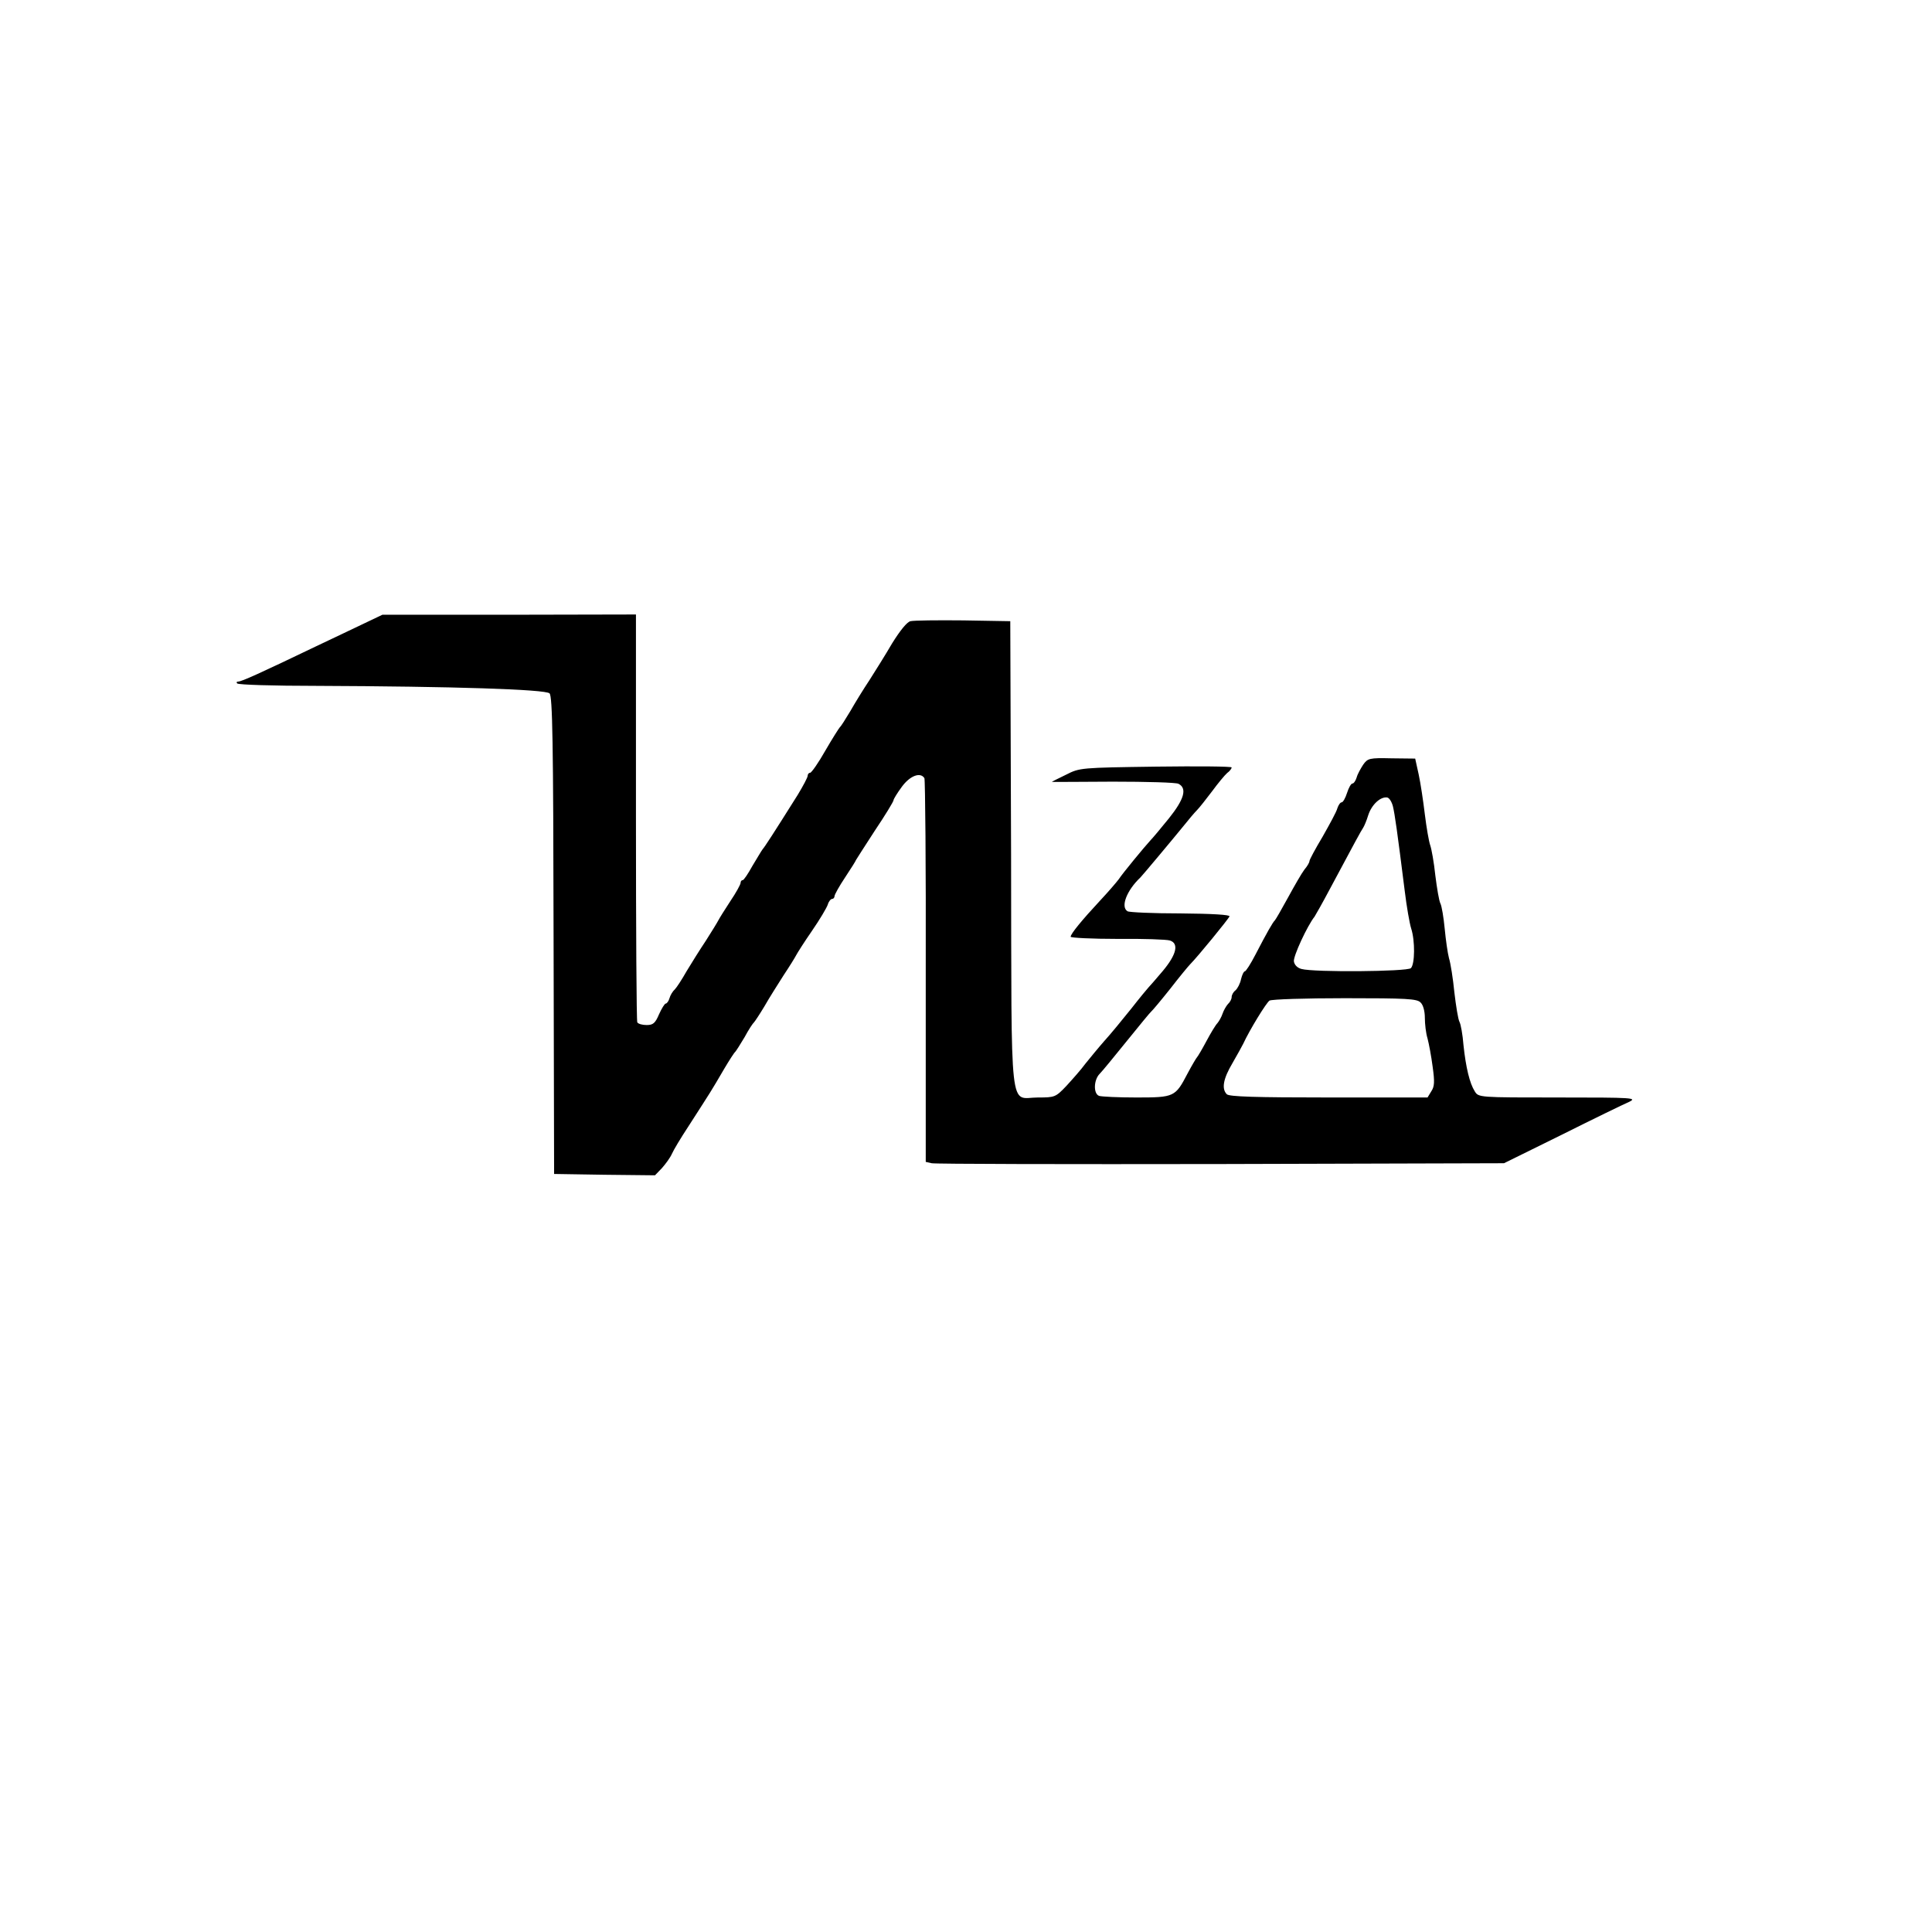 <?xml version="1.0" encoding="UTF-8"?> <svg xmlns="http://www.w3.org/2000/svg" xmlns:xlink="http://www.w3.org/1999/xlink" xmlns:svgjs="http://svgjs.com/svgjs" version="1.1" width="720pt" height="720pt"><svg xmlns="http://www.w3.org/2000/svg" version="1.0" width="720pt" height="720pt" viewBox="0 0 720 720" preserveAspectRatio="xMidYMid meet"><g transform="translate(0,720) scale(0.1,-0.1)" fill="#000000" stroke="none"><path d="M1360 4878 c-36 -17 -119 -57 -185 -88 -206 -99 -275 -130 -287 -130 -6 0 -8 -3 -4 -7 4 -5 137 -9 294 -9 511 -2 855 -13 870 -28 11 -11 14 -179 15 -902 l2 -889 188 -3 188 -2 26 27 c14 16 31 39 37 53 6 14 33 59 60 100 90 140 83 128 135 217 19 32 37 60 41 63 3 3 19 28 35 55 15 28 31 52 35 55 3 3 21 30 39 60 17 30 50 82 71 115 22 33 43 67 47 75 4 8 30 49 59 91 29 42 55 86 59 98 3 11 11 21 16 21 5 0 9 5 9 10 0 6 18 38 40 71 22 33 40 62 40 64 0 1 32 50 70 109 39 58 70 109 70 114 0 4 14 27 31 50 30 41 69 56 84 32 3 -5 6 -329 5 -720 l0 -710 22 -5 c13 -3 498 -4 1078 -3 l1055 3 215 106 c118 59 231 114 250 122 33 16 19 17 -262 17 -297 0 -298 0 -312 23 -19 30 -33 88 -42 172 -3 39 -10 78 -15 87 -5 9 -13 59 -19 110 -5 51 -14 108 -20 127 -5 19 -12 68 -16 110 -4 42 -11 84 -16 94 -5 9 -13 57 -19 105 -5 48 -14 98 -19 112 -5 14 -14 66 -20 115 -6 50 -16 117 -23 149 l-13 59 -88 1 c-83 2 -89 0 -106 -24 -9 -14 -21 -35 -24 -47 -4 -13 -11 -23 -16 -23 -5 0 -14 -16 -20 -35 -6 -19 -15 -35 -20 -35 -5 0 -12 -10 -16 -22 -3 -13 -29 -60 -55 -106 -27 -45 -49 -86 -49 -91 0 -5 -8 -19 -19 -32 -10 -13 -37 -60 -61 -104 -24 -44 -46 -82 -49 -85 -7 -6 -29 -44 -72 -127 -18 -35 -36 -63 -40 -63 -4 0 -10 -13 -14 -29 -3 -16 -13 -35 -21 -42 -8 -6 -14 -17 -14 -25 0 -7 -6 -19 -14 -26 -7 -8 -16 -24 -20 -36 -4 -12 -13 -28 -19 -35 -7 -7 -25 -37 -41 -67 -16 -30 -32 -57 -35 -60 -3 -3 -19 -30 -35 -60 -46 -88 -49 -90 -191 -90 -68 0 -130 3 -139 6 -22 8 -20 60 2 82 10 10 55 65 101 122 47 58 87 107 91 110 4 3 36 41 71 85 34 44 68 85 74 91 28 28 144 170 147 179 2 6 -64 10 -183 11 -102 0 -191 4 -197 8 -27 16 -3 78 48 126 8 8 121 143 160 191 19 24 42 51 51 60 9 9 34 41 56 70 22 30 47 60 56 68 10 7 17 17 17 21 0 4 -127 5 -282 3 -280 -4 -284 -4 -335 -30 -29 -14 -53 -26 -53 -27 0 0 102 0 227 1 126 0 236 -3 245 -8 33 -17 21 -58 -36 -129 -30 -37 -60 -73 -68 -81 -23 -25 -104 -123 -119 -146 -9 -12 -40 -48 -70 -80 -66 -71 -109 -123 -109 -134 0 -4 79 -8 175 -8 96 1 183 -2 195 -6 34 -11 25 -52 -27 -114 -26 -31 -50 -58 -53 -61 -3 -3 -33 -39 -65 -80 -33 -41 -77 -95 -100 -120 -22 -25 -53 -63 -70 -84 -16 -22 -49 -59 -71 -83 -40 -42 -43 -43 -106 -43 -108 0 -98 -92 -100 906 l-3 869 -175 3 c-96 1 -185 0 -197 -3 -13 -3 -38 -34 -68 -82 -25 -43 -64 -105 -85 -138 -22 -33 -54 -85 -71 -115 -18 -30 -35 -57 -39 -60 -3 -3 -28 -42 -54 -87 -26 -46 -52 -83 -57 -83 -5 0 -9 -5 -9 -11 0 -6 -17 -38 -37 -71 -93 -148 -123 -194 -131 -203 -4 -5 -21 -34 -38 -62 -16 -29 -32 -53 -36 -53 -5 0 -8 -5 -8 -10 0 -6 -17 -37 -38 -68 -21 -32 -41 -64 -45 -72 -4 -8 -25 -42 -46 -75 -22 -33 -54 -84 -72 -114 -17 -30 -37 -61 -44 -68 -8 -7 -17 -22 -20 -33 -3 -11 -10 -20 -14 -20 -4 0 -15 -18 -25 -40 -14 -33 -22 -40 -46 -40 -16 0 -31 4 -35 10 -3 5 -5 349 -5 765 l0 755 -472 -1 -473 0 -65 -31z m3831 -683 c7 -29 16 -92 44 -315 7 -58 18 -121 24 -140 15 -46 14 -133 -1 -148 -13 -13 -362 -16 -408 -3 -15 4 -26 15 -28 28 -3 19 50 133 77 167 4 6 30 52 56 101 95 178 118 220 125 230 4 6 13 27 19 47 13 40 46 70 71 66 8 -2 17 -17 21 -33z m103 -731 c10 -9 16 -33 16 -57 0 -23 4 -58 10 -77 5 -19 14 -66 19 -105 8 -57 7 -74 -5 -92 l-14 -23 -368 0 c-273 0 -371 3 -380 12 -20 20 -14 57 21 116 18 31 36 64 40 72 24 52 86 153 98 161 8 5 134 9 281 9 229 0 269 -2 282 -16z"></path></g></svg><style>@media (prefers-color-scheme: light) { :root { filter: none; } } @media (prefers-color-scheme: dark) { :root { filter: invert(100%); } } </style></svg> 
